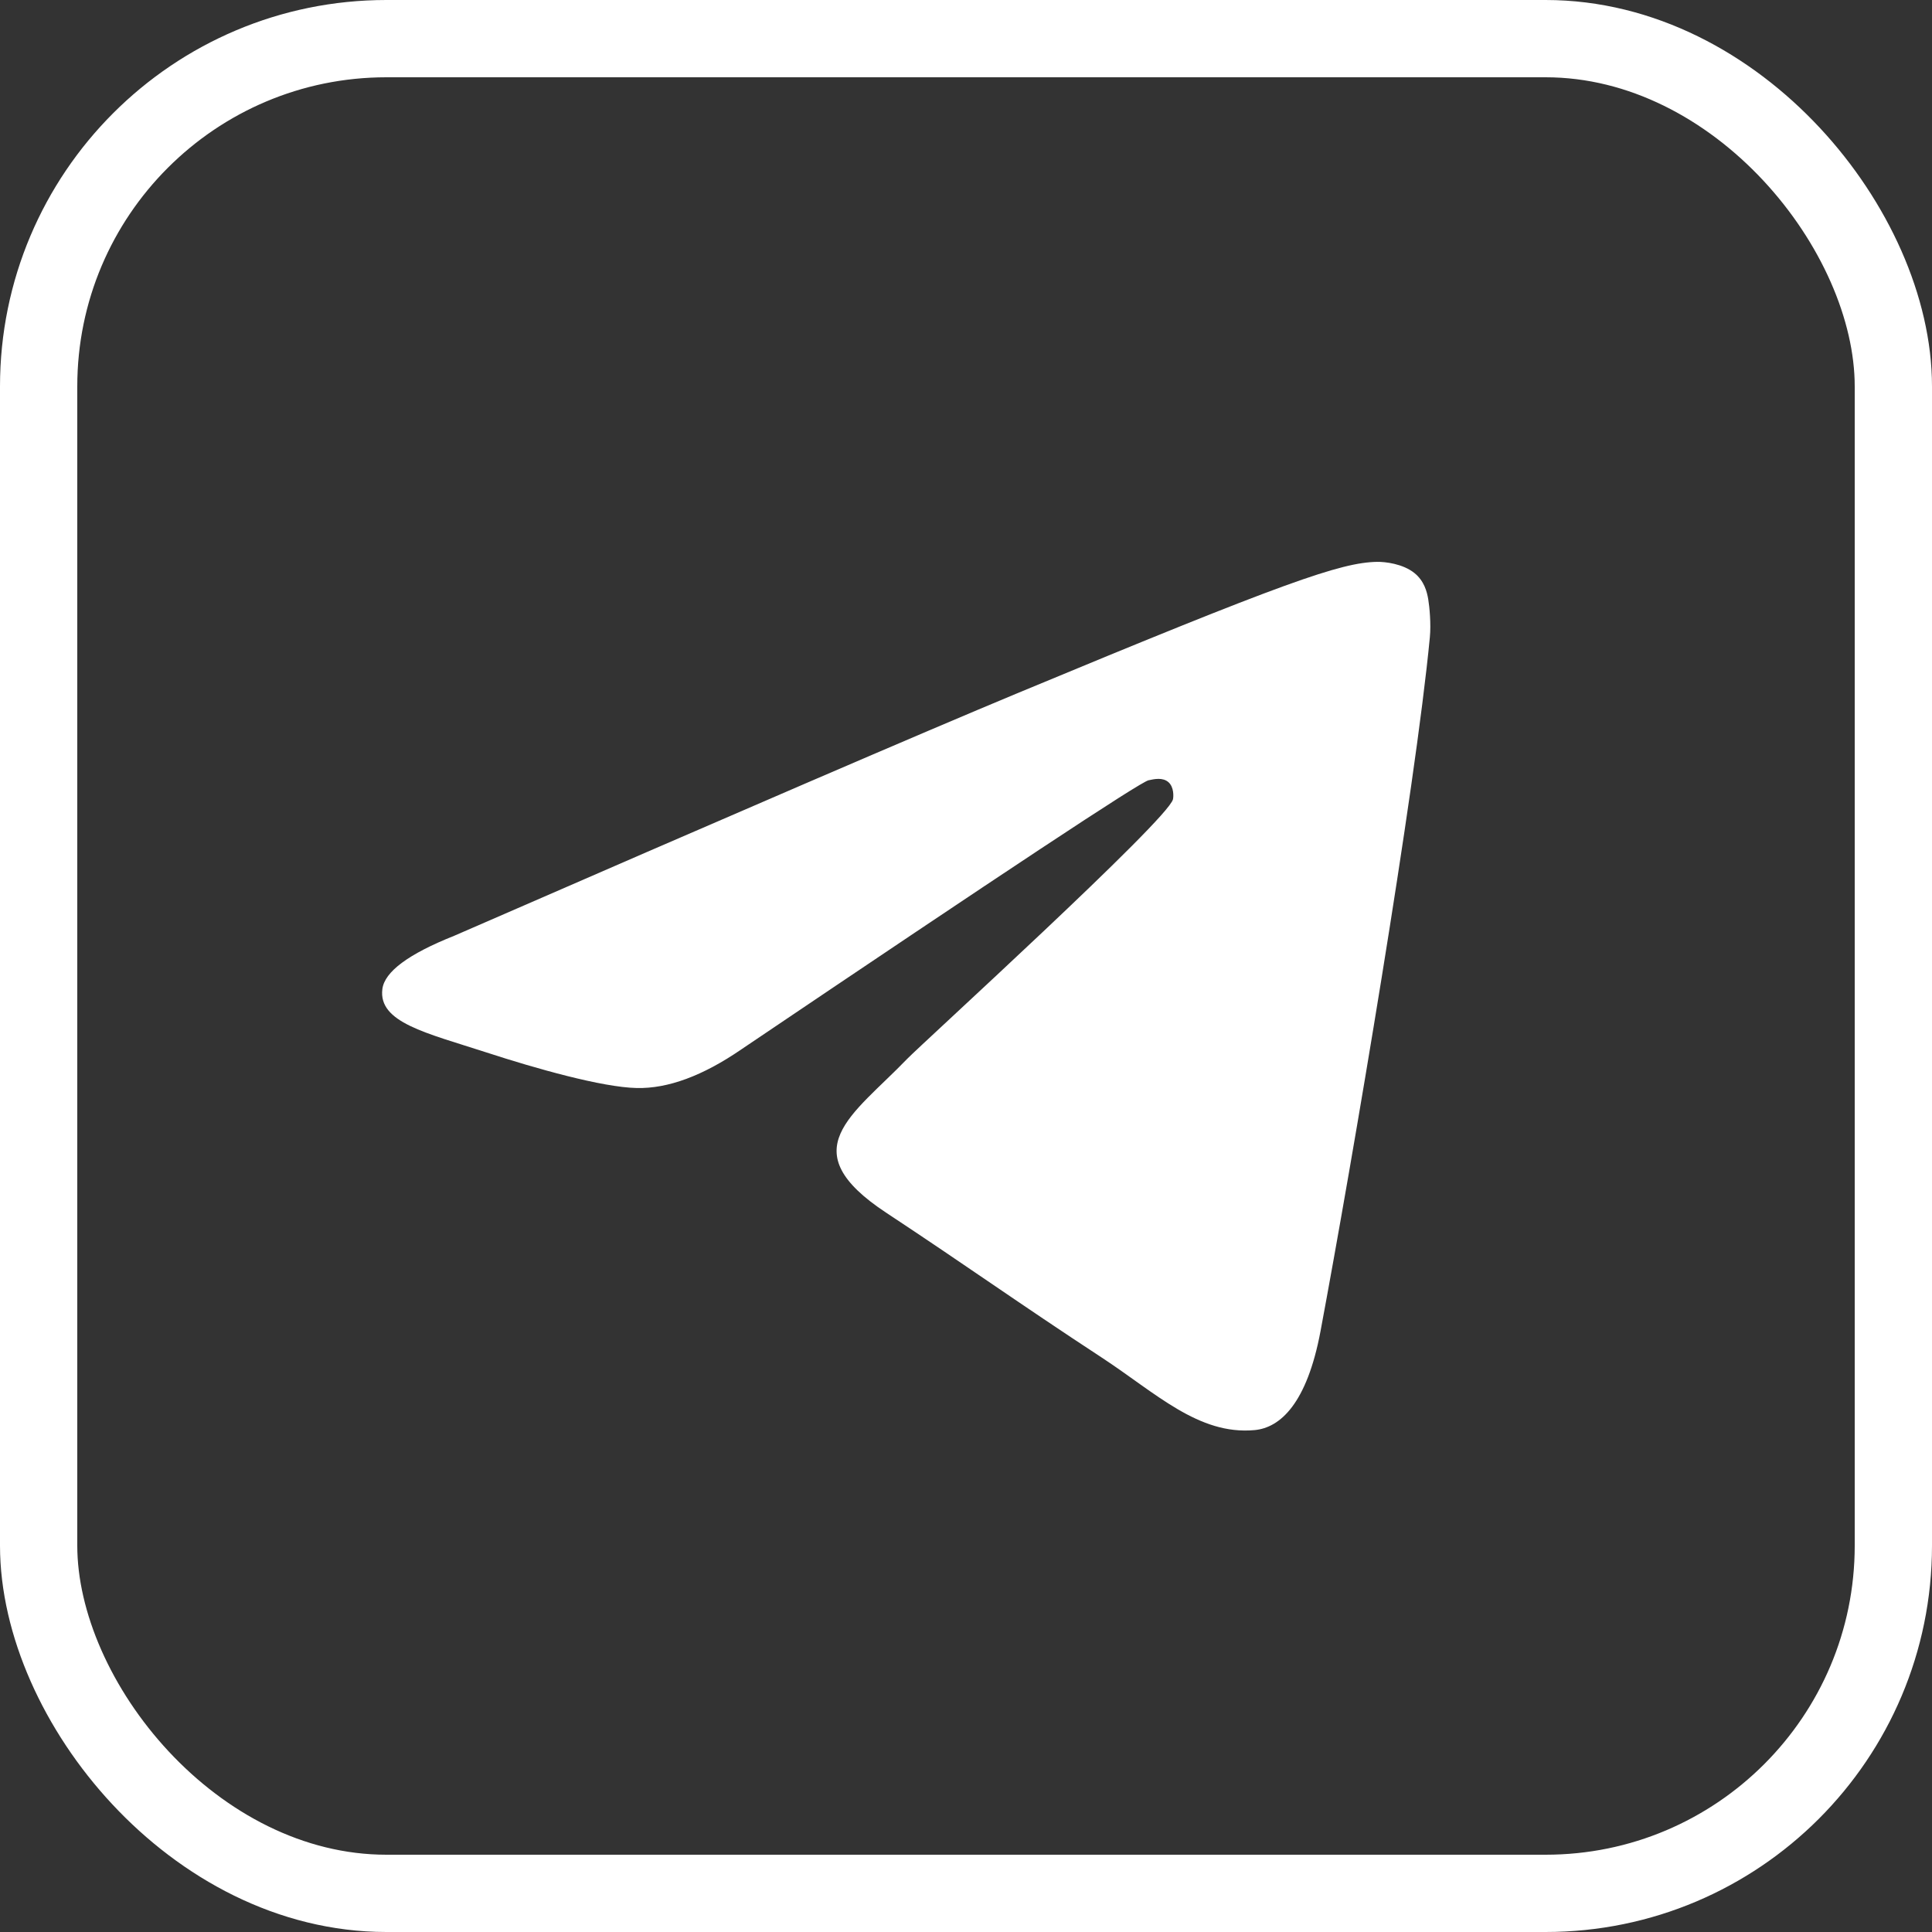 <?xml version="1.0" encoding="UTF-8"?> <svg xmlns="http://www.w3.org/2000/svg" width="32" height="32" viewBox="0 0 32 32" fill="none"><rect x="0" y="0" width="32" height="32" fill="#333333" stroke="none"/><rect x="0.64" y="0.64" width="30.72" height="30.72" rx="5.76" stroke="white" stroke-width="1.28"></rect><path fill-rule="evenodd" clip-rule="evenodd" d="M7.522 15.5C12.183 13.47 15.29 12.131 16.846 11.484C21.285 9.638 22.208 9.317 22.809 9.306C22.941 9.304 23.237 9.337 23.428 9.492C23.59 9.623 23.635 9.801 23.656 9.925C23.677 10.049 23.704 10.333 23.683 10.554C23.442 13.082 22.401 19.217 21.872 22.048C21.647 23.246 21.206 23.648 20.779 23.687C19.851 23.772 19.145 23.073 18.246 22.484C16.839 21.562 16.044 20.988 14.679 20.087C13.1 19.047 14.123 18.476 15.023 17.541C15.258 17.297 19.349 13.576 19.428 13.239C19.438 13.197 19.447 13.039 19.354 12.956C19.26 12.873 19.122 12.902 19.023 12.924C18.881 12.956 16.634 14.442 12.279 17.381C11.641 17.819 11.063 18.033 10.546 18.021C9.975 18.009 8.877 17.699 8.061 17.433C7.059 17.108 6.264 16.936 6.333 16.383C6.369 16.095 6.766 15.801 7.522 15.5Z" fill="white"></path></svg> 